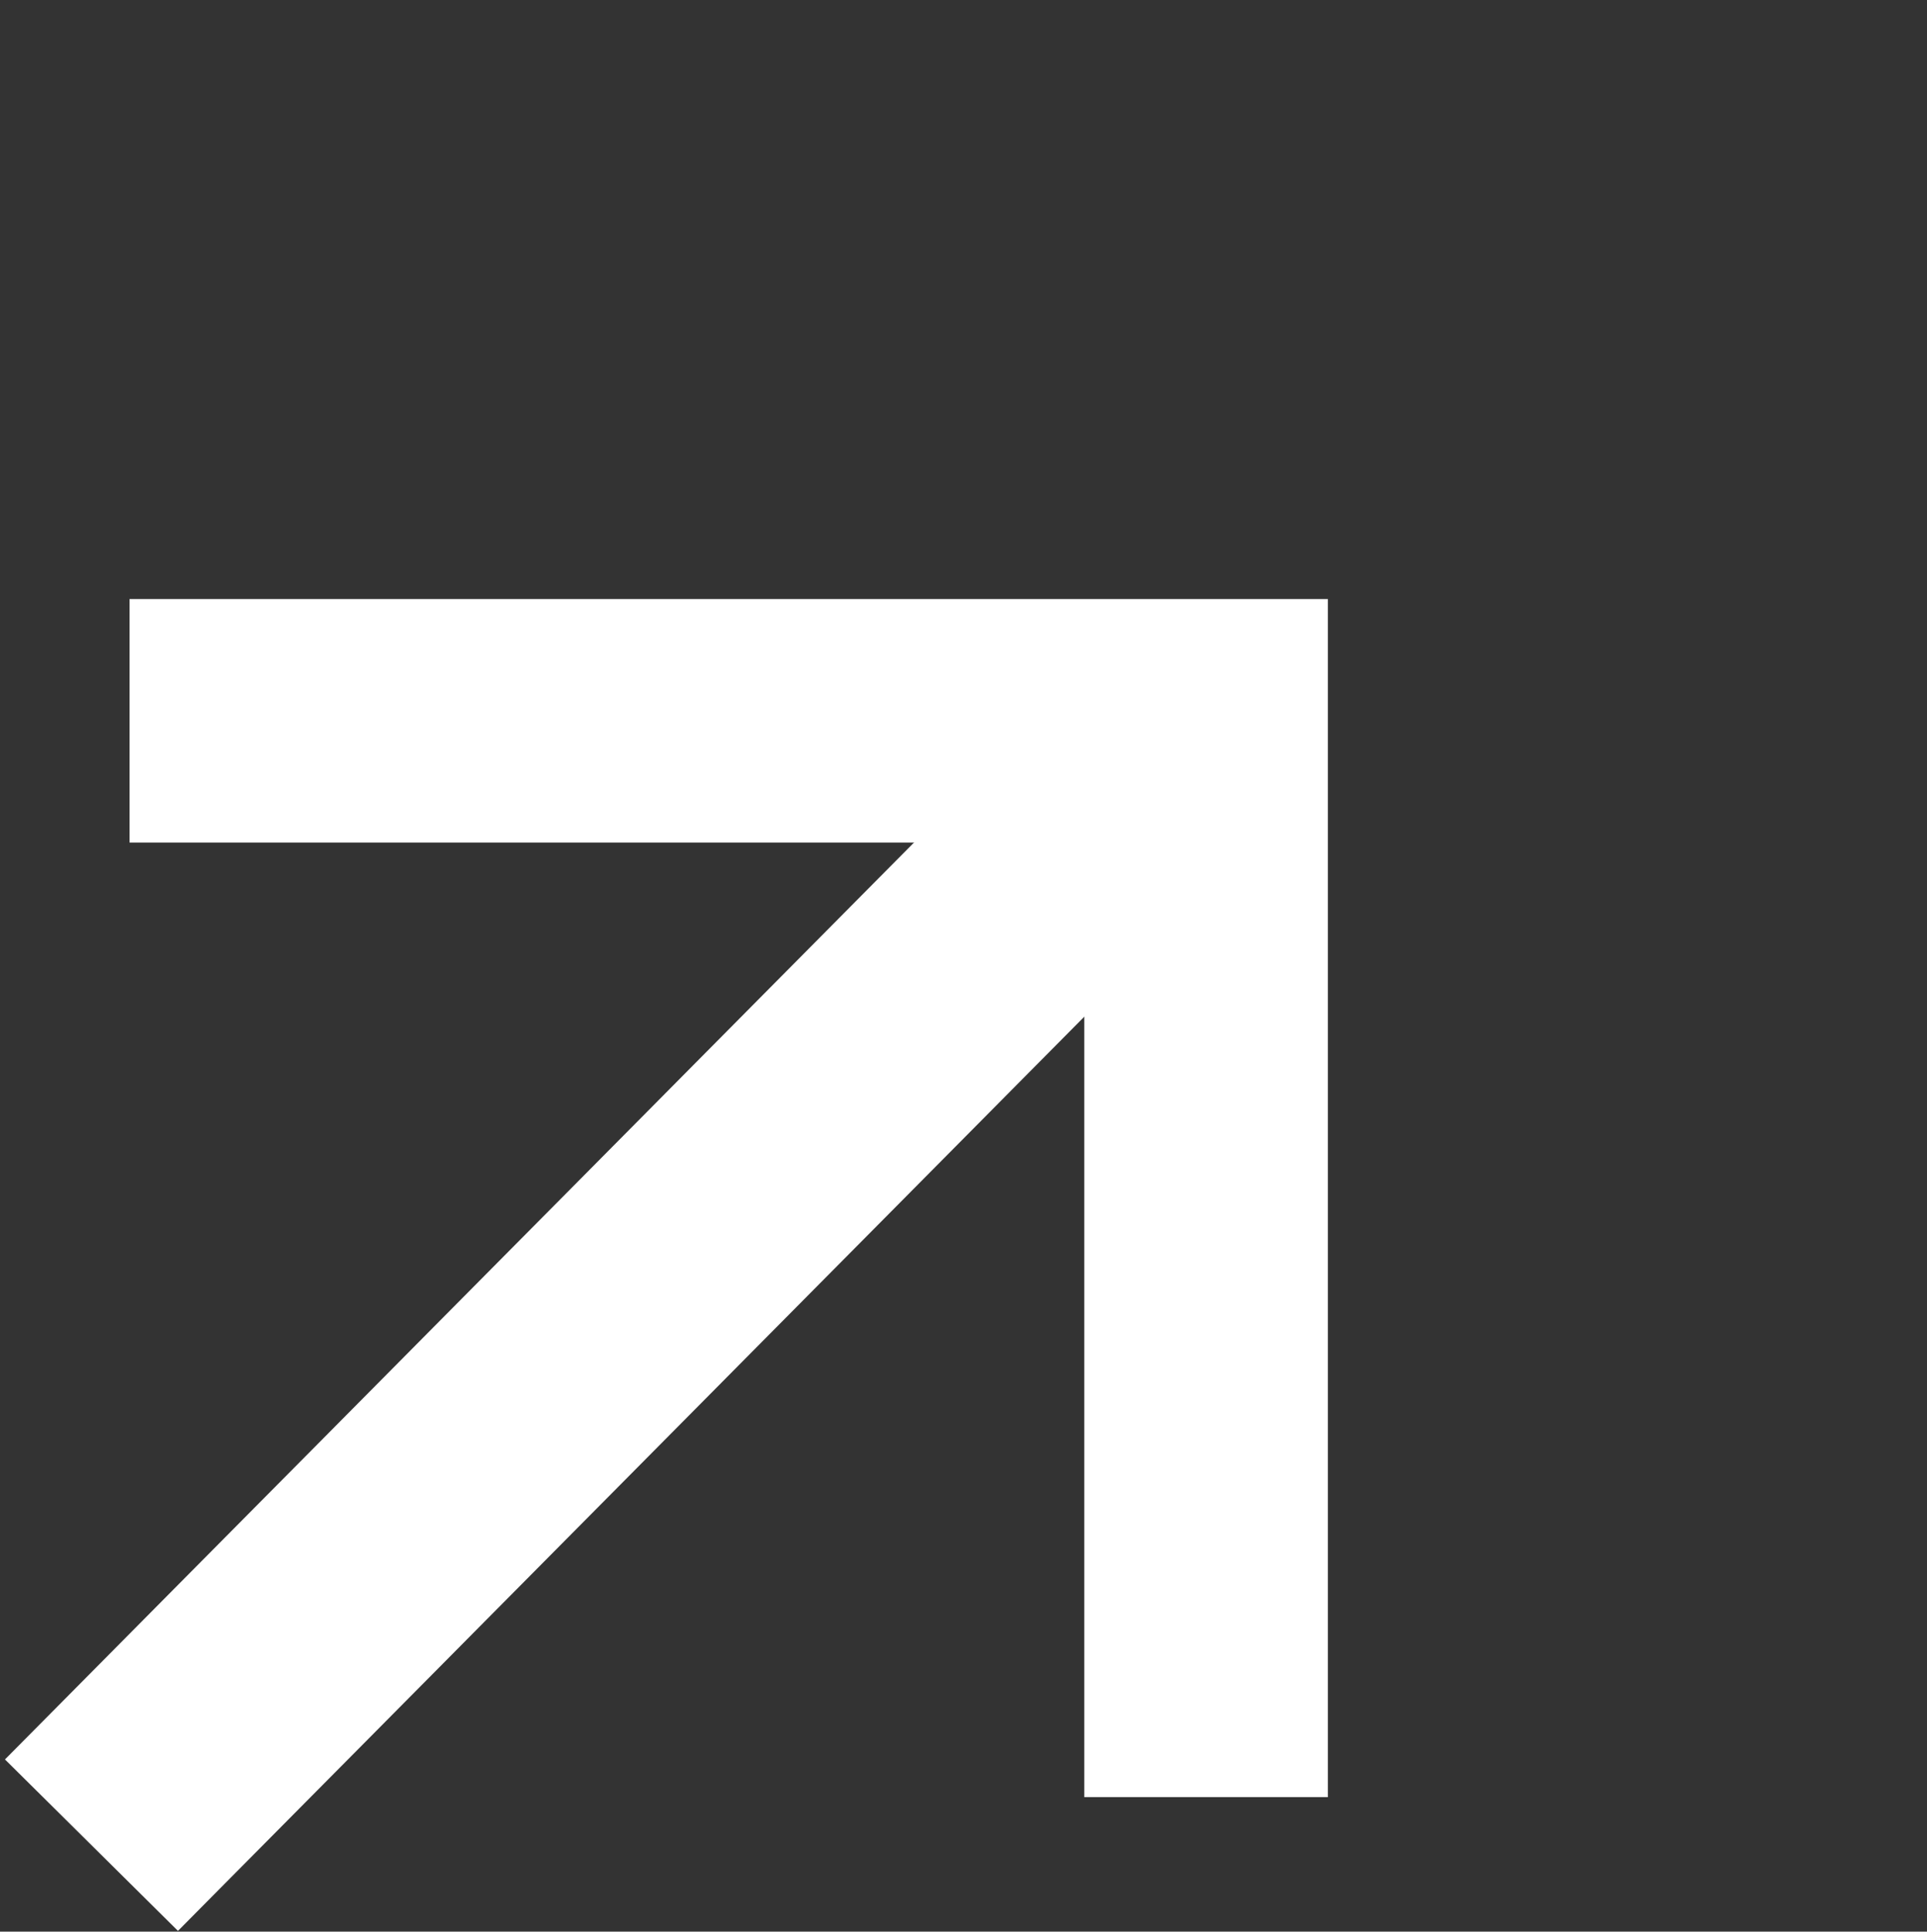 <svg xmlns="http://www.w3.org/2000/svg" width="31.643" height="31.726" viewBox="0 0 31.643 31.726"><rect x="0" y="0" width="31.643" height="31.726" fill="#333333" stroke="none"/><g id="Group_460" data-name="Group 460" transform="translate(585.177 1916.471) rotate(-135)"><line id="Line_27" data-name="Line 27" x2="0.115" y2="26" transform="translate(1746.441 921)" fill="none" stroke="#fff" stroke-width="4"></line><path id="Path_132" data-name="Path 132" d="M7472,2403.328l12.5,12.5-12.5,12.5" transform="translate(4162.385 -6537.5) rotate(90)" fill="none" stroke="#fff" stroke-width="4"></path></g></svg>